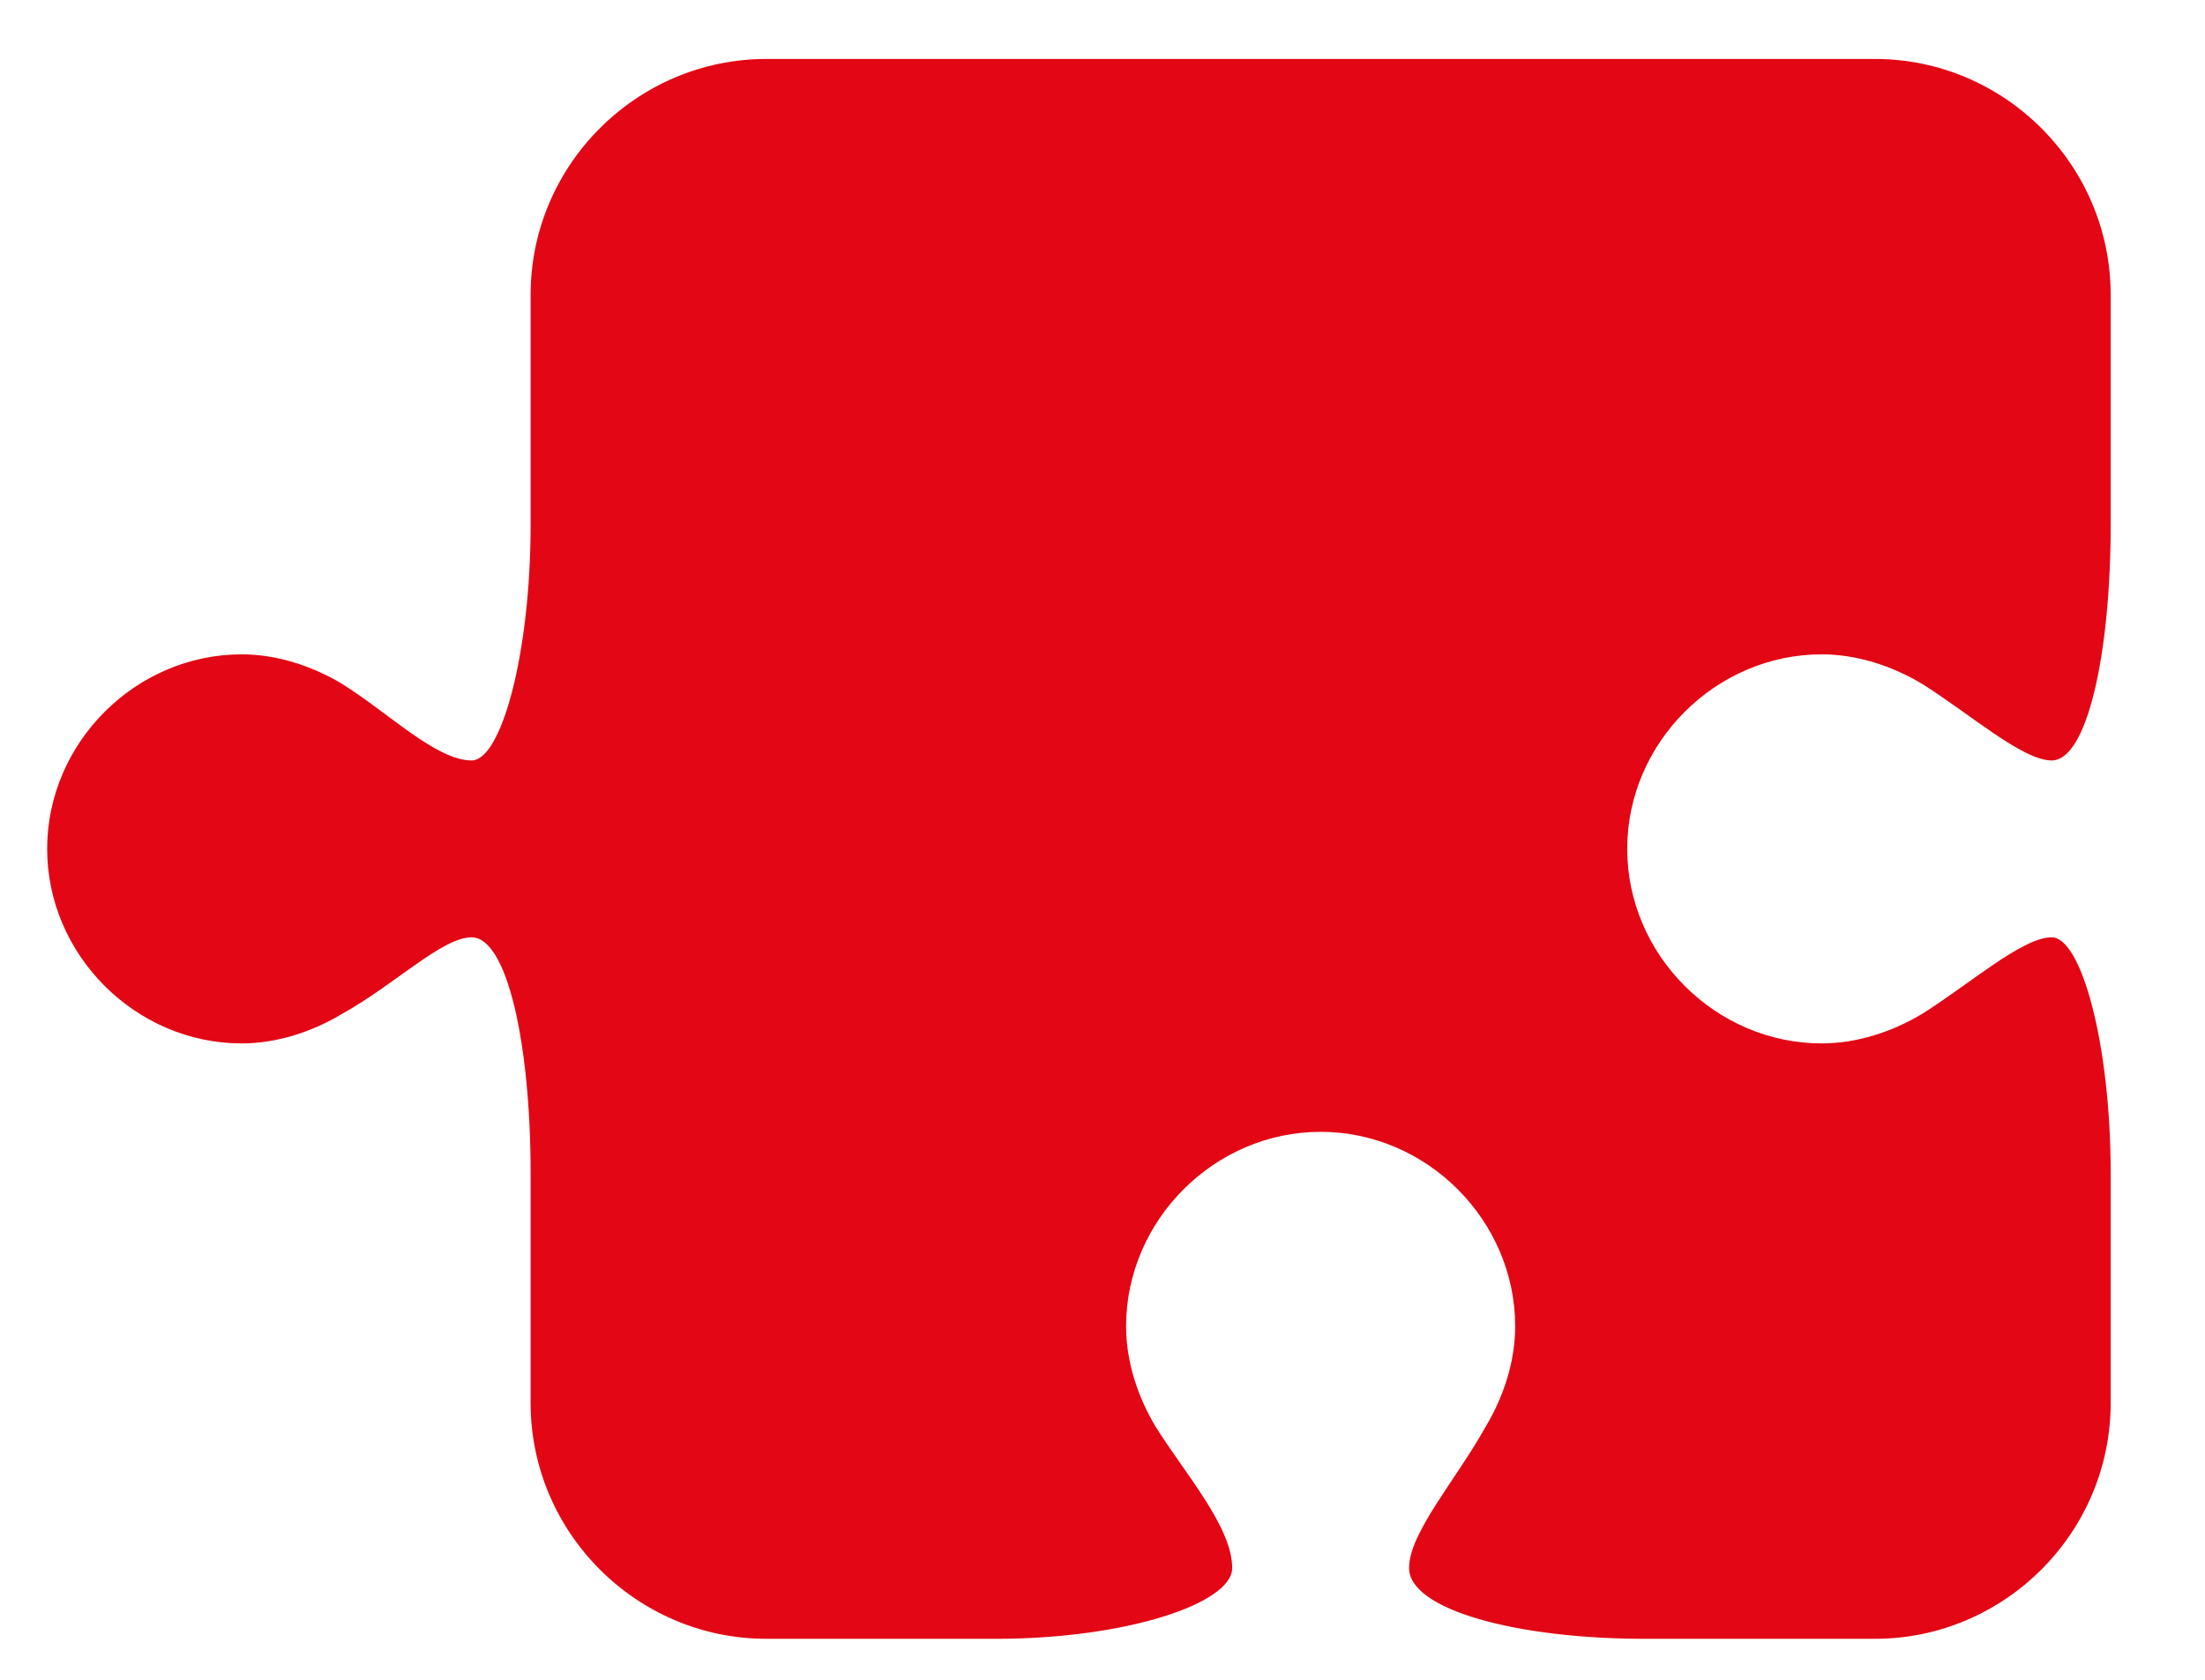 <?xml version="1.0" encoding="UTF-8"?> <!-- Generator: Adobe Illustrator 24.1.2, SVG Export Plug-In . SVG Version: 6.00 Build 0) --> <svg xmlns="http://www.w3.org/2000/svg" xmlns:xlink="http://www.w3.org/1999/xlink" id="Layer_1" x="0px" y="0px" viewBox="0 0 37.4 28.5" xml:space="preserve"> <desc>Created with Sketch.</desc> <path fill-rule="evenodd" clip-rule="evenodd" fill="#E30614" d="M31.8,1c2.2,0,4,1.8,4,4v3.9c0,2.2-0.4,4-1,4 c-0.5,0-1.4-0.8-2.2-1.3c-0.5-0.3-1.1-0.5-1.7-0.5c-1.8,0-3.3,1.5-3.3,3.3s1.5,3.3,3.3,3.3c0.6,0,1.2-0.2,1.7-0.5 c0.8-0.5,1.7-1.3,2.2-1.3s1,1.8,1,4v3.9c0,2.2-1.8,4-4,4h-3.9c-2.2,0-4-0.5-4-1.2c0-0.6,0.8-1.5,1.3-2.4c0.3-0.5,0.5-1.1,0.5-1.7 c0-1.8-1.5-3.3-3.3-3.3s-3.3,1.5-3.3,3.3c0,0.6,0.2,1.2,0.5,1.7c0.5,0.8,1.3,1.7,1.3,2.4c0,0.6-1.8,1.2-4,1.2H13c-2.2,0-4-1.8-4-4 v-3.9c0-2.2-0.4-4-1-4c-0.5,0-1.3,0.8-2.2,1.3c-0.5,0.3-1.1,0.5-1.7,0.5c-1.8,0-3.3-1.5-3.3-3.3s1.5-3.3,3.3-3.3 c0.6,0,1.2,0.2,1.7,0.5c0.8,0.5,1.6,1.3,2.2,1.3c0.5,0,1-1.8,1-4V5c0-2.2,1.8-4,4-4h4.3c2.2,0,8.9,0,11.1,0H31.8z"></path> </svg> 